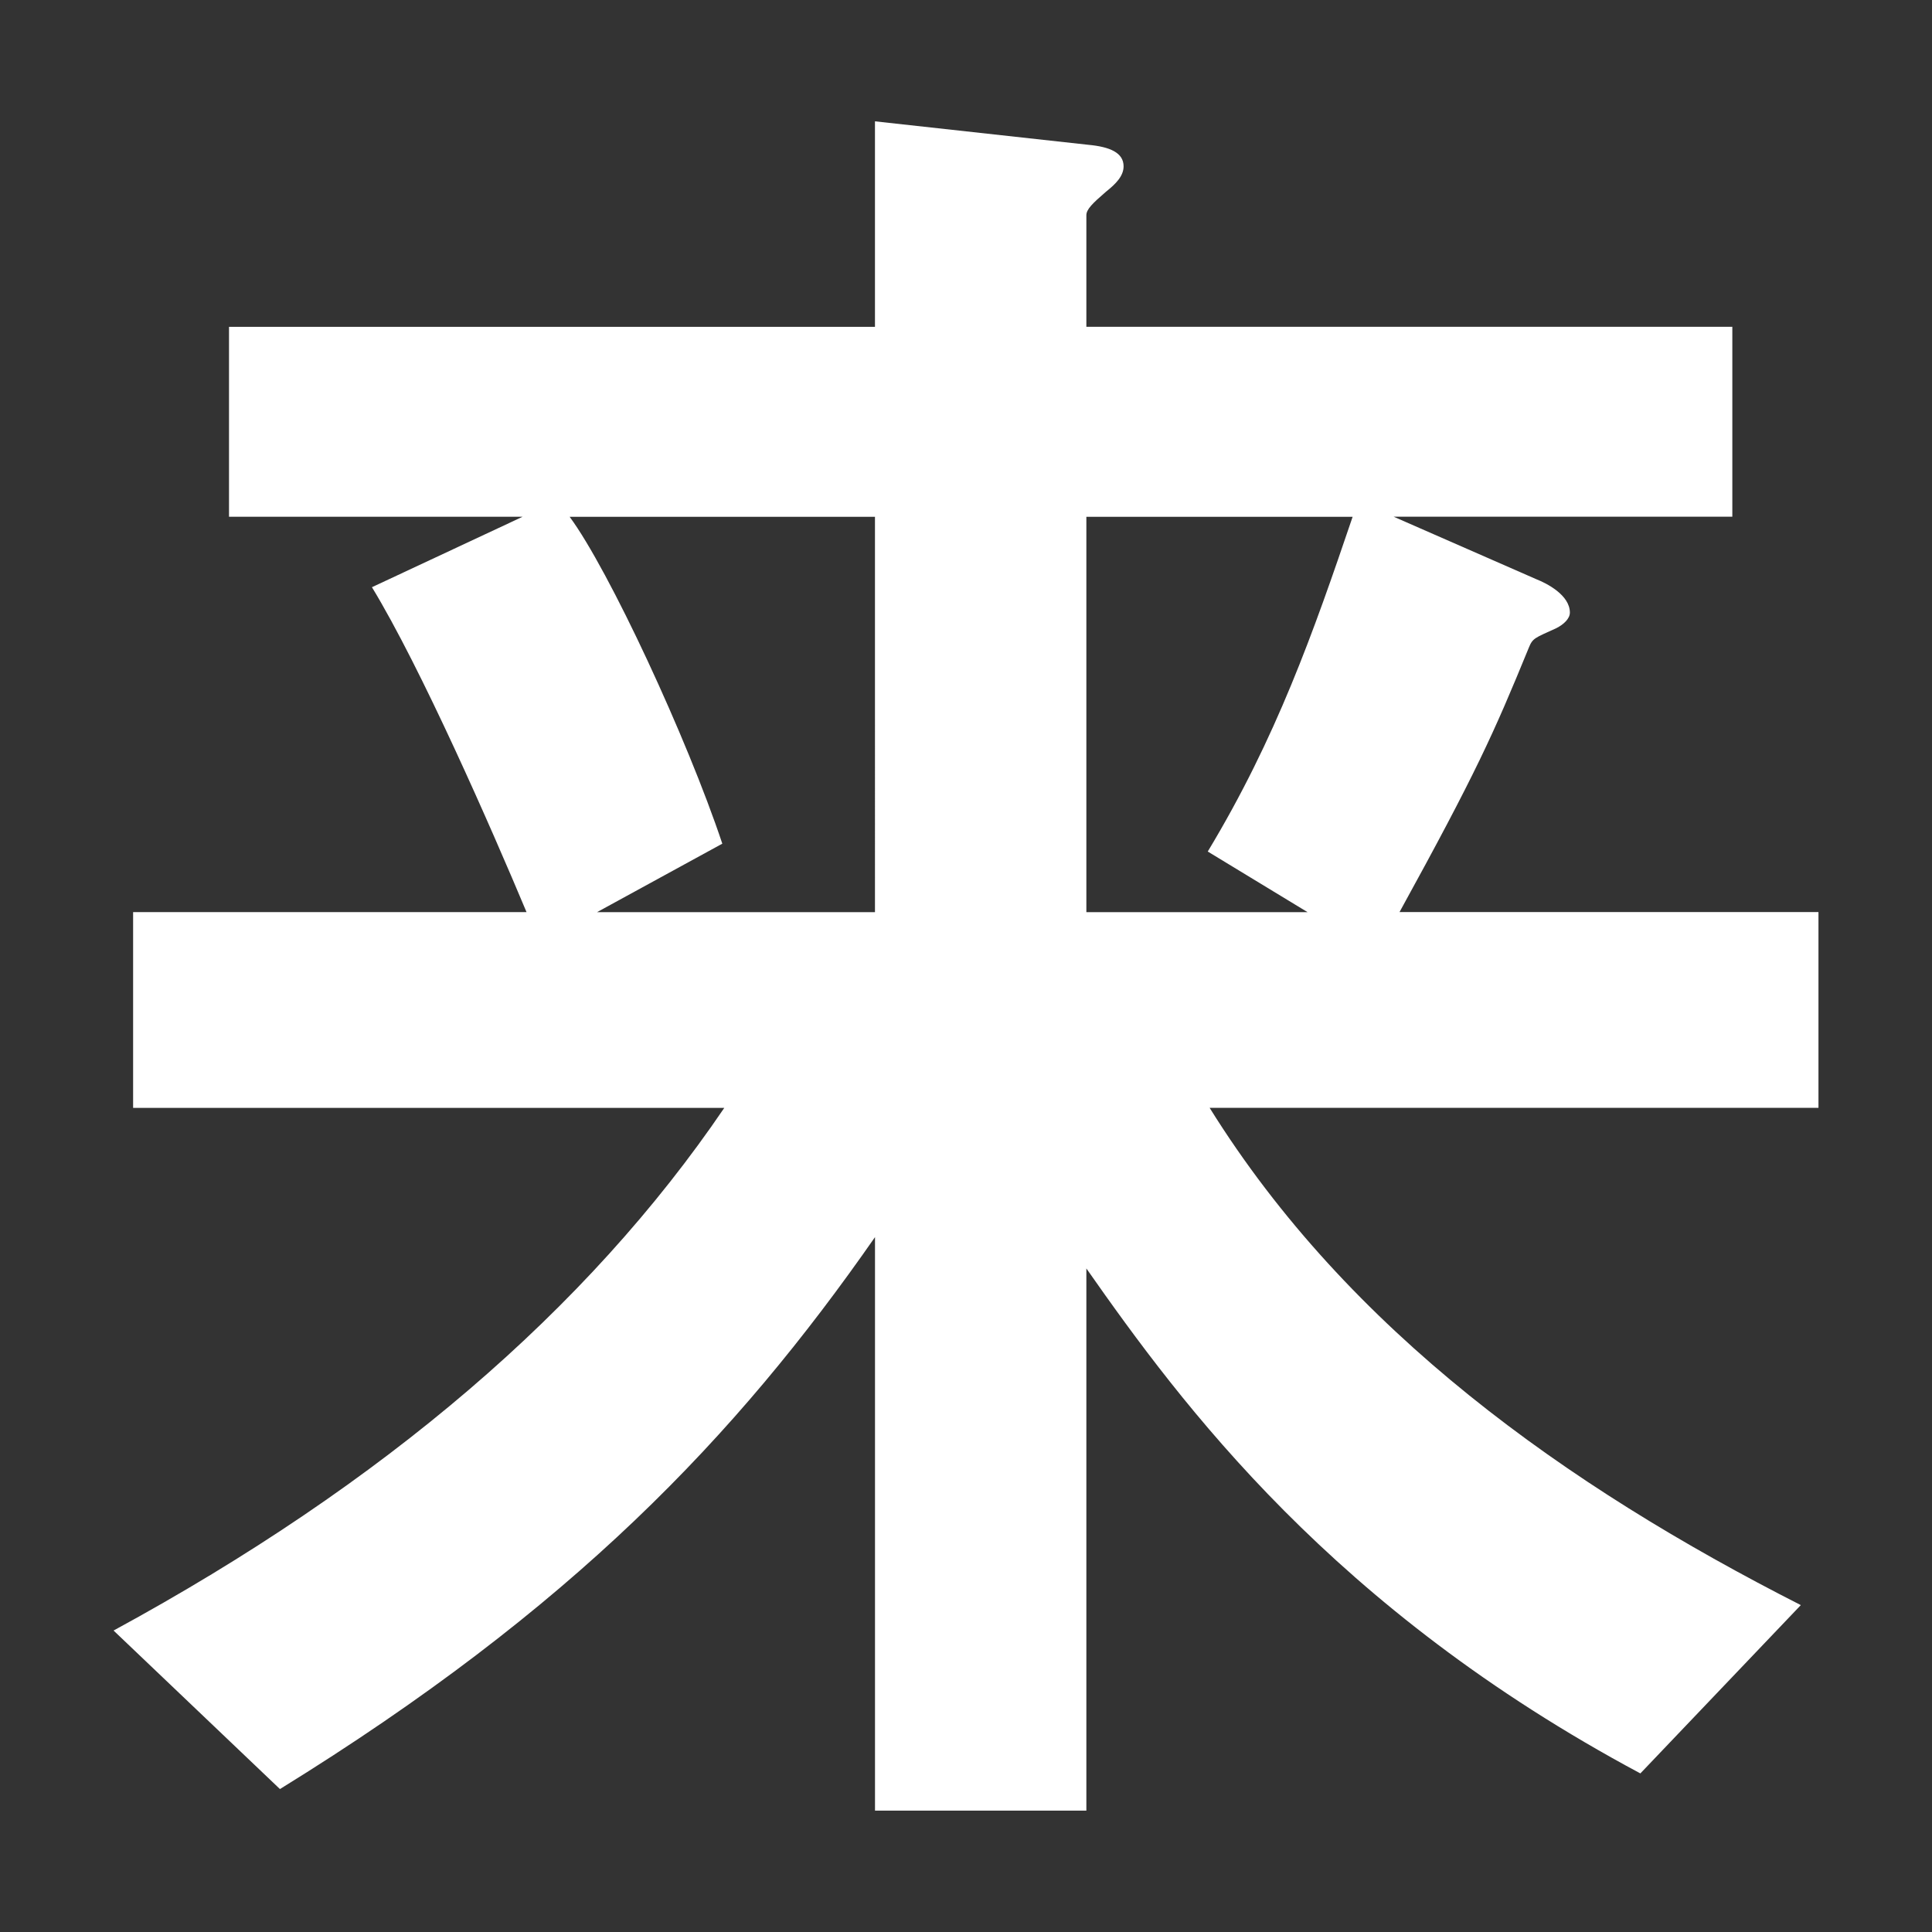<svg xmlns="http://www.w3.org/2000/svg" viewBox="0 0 600 600"><rect x="0" y="0" width="600" height="600" fill="#333333" stroke="none"/><path d="M375.68 344.08c43.17 69.3 110.63 117.32 183.58 154.4l-49.83 52.27c-95.44-51.05-142.25-114.28-172.05-156.82V562.3h-65.64V384.2c-43.17 62-94.22 115.5-184.8 171.41l-51.67-49.23c83.89-45.59 147.12-99.7 189.66-162.31H41.34v-60.8h122.18c-10.95-26.14-32.82-75.99-48.01-100.91l46.79-21.88H71.12V101.5h200.61V37.68l66.26 7.29c6.68.62 10.95 2.44 10.95 6.68 0 3.04-2.44 5.48-5.48 7.9-4.24 3.66-6.08 5.48-6.08 7.3v34.64h200.61v58.98H432.82l44.39 19.45c3.04 1.2 10.33 4.84 10.33 10.33 0 1.82-1.82 3.64-4.26 4.86-6.68 3.04-7.29 3.04-8.51 6.08-10.95 26.74-16.41 38.91-40.13 82.05h130.1v60.8H375.68ZM271.73 160.5h-94.82c12.15 16.41 36.46 68.69 47.41 101.51l-38.91 21.27h86.32V160.5Zm65.65 0v122.78h68.7l-31-18.83c21.27-35.26 32.82-68.08 44.99-103.95h-82.69Z" style="fill:#fff"/><path d="M0 0h600v600H0z" style="fill:none"/></svg>